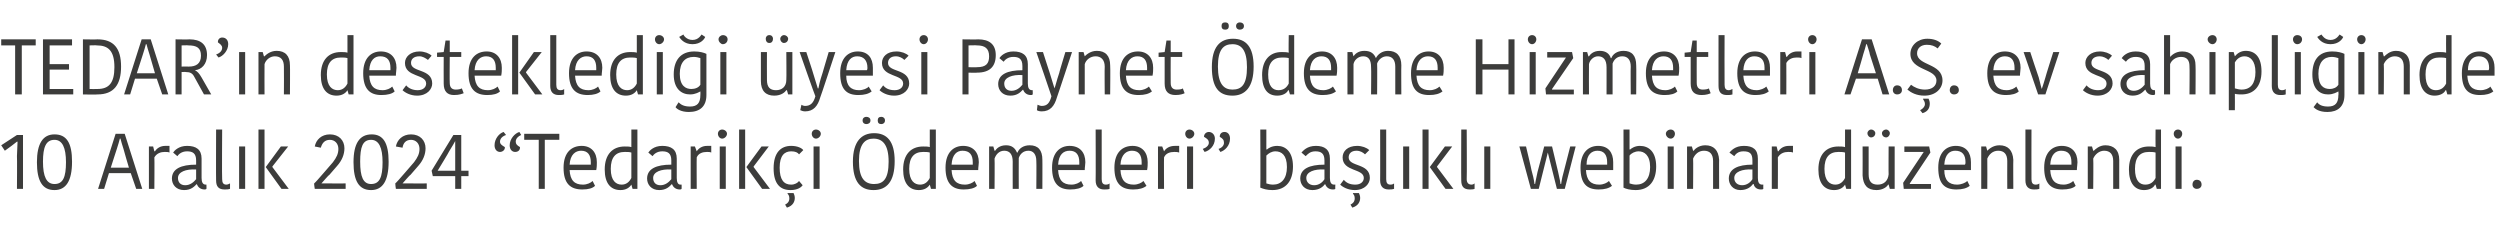 <?xml version="1.0" standalone="no"?><!DOCTYPE svg PUBLIC "-//W3C//DTD SVG 1.1//EN" "http://www.w3.org/Graphics/SVG/1.1/DTD/svg11.dtd"><svg xmlns="http://www.w3.org/2000/svg" version="1.1" width="413px" height="41.5px" viewBox="0 -2 413 41.5" style="top:-2px">  <desc>TEDAR’ n destekledi i yesi Paynet deme Hizmetleri A. . ev sahipli inde 10 Aral k 2024 “Tedarik i demeleri” ba l kl...</desc>  <defs/>  <g id="Polygon390394">    <path d="M 3.8 20.3 L 3.8 29.2 L 2.8 29.2 C 2.8 29.2 2.84 23.84 2.8 23.8 C 2.8 23.7 2.9 21.6 2.9 21.4 C 2.89 21.41 2.8 21.4 2.8 21.4 L 1.9 22.1 L 0.8 22.9 L 0.2 22 L 2.8 20.3 L 3.8 20.3 Z M 6.1 24.8 C 6.1 21.7 7.1 20.2 9 20.2 C 11 20.2 11.9 21.6 11.9 24.7 C 11.9 27.9 10.9 29.4 9 29.4 C 7 29.4 6.1 27.9 6.1 24.8 Z M 9 28.4 C 10.4 28.4 10.9 27.3 10.9 24.8 C 10.9 22.4 10.3 21.1 9 21.1 C 7.6 21.1 7.1 22.3 7.1 24.7 C 7.1 27.2 7.7 28.4 9 28.4 Z M 18.3 25.7 L 21.3 25.7 C 21.3 25.7 20.38 22.61 20.4 22.6 C 20.3 22.3 19.9 21 19.9 20.9 C 19.9 20.9 19.8 20.9 19.8 20.9 C 19.8 21 19.4 22.3 19.3 22.6 C 19.3 22.58 18.3 25.7 18.3 25.7 Z M 20.6 20.1 L 23.5 29.2 L 22.5 29.2 L 21.6 26.6 L 18 26.6 L 17.2 29.2 L 16.2 29.2 L 19.1 20.1 L 20.6 20.1 Z M 28 23.2 C 27.8 23.1 27.5 23.1 27.2 23.1 C 26.6 23.1 25.9 23.3 25.5 24 C 25.54 23.98 25.5 29.2 25.5 29.2 L 24.6 29.2 L 24.6 22.2 L 25.3 22.2 L 25.5 23 C 25.5 23 25.58 22.96 25.6 23 C 25.9 22.5 26.5 22.1 27.3 22.1 C 27.6 22.1 27.9 22.1 28 22.1 C 28 22.1 28 23.2 28 23.2 Z M 32.4 26 C 30.7 25.9 29.4 26.4 29.4 27.4 C 29.4 28.1 29.8 28.6 30.6 28.6 C 31.4 28.6 32 28.1 32.4 27.6 C 32.4 27.6 32.4 26 32.4 26 Z M 33.3 24.2 C 33.3 24.2 33.3 27.4 33.3 27.4 C 33.3 28.1 33.5 28.5 34 28.5 C 33.95 28.48 34.1 28.5 34.1 28.5 C 34.1 28.5 34.13 29.22 34.1 29.2 C 34 29.3 33.9 29.3 33.8 29.3 C 33.1 29.3 32.7 28.9 32.5 28.4 C 32.5 28.4 32.5 28.4 32.5 28.4 C 32.1 28.8 31.6 29.4 30.4 29.4 C 29.1 29.4 28.4 28.5 28.4 27.5 C 28.4 25.9 29.9 25.2 32.4 25.2 C 32.4 25.2 32.4 24.5 32.4 24.5 C 32.4 23.3 31.8 23 30.9 23 C 30 23 29.5 23.5 29.3 23.8 C 29.3 23.8 28.6 23.2 28.6 23.2 C 28.8 22.9 29.5 22.1 30.9 22.1 C 32.4 22.1 33.3 22.7 33.3 24.2 Z M 36.7 19.4 C 36.7 19.4 36.65 27.57 36.7 27.6 C 36.7 28.2 36.9 28.5 37.4 28.5 C 37.6 28.5 37.8 28.4 38 28.3 C 38 28.3 38 29.2 38 29.2 C 37.7 29.3 37.4 29.3 37.1 29.3 C 36.1 29.3 35.7 28.8 35.7 27.8 C 35.67 27.85 35.7 19.4 35.7 19.4 L 36.7 19.4 Z M 39.5 22.2 L 40.5 22.2 L 40.5 29.2 L 39.5 29.2 L 39.5 22.2 Z M 43.7 29.2 L 42.7 29.2 L 42.7 19.4 L 43.7 19.4 L 43.7 29.2 Z M 43.9 25.6 L 46.4 22.2 L 47.6 22.2 L 45 25.5 L 45 25.6 L 47.7 29.2 L 46.5 29.2 L 43.9 25.6 L 43.9 25.6 Z M 53.1 28.3 C 53.2 28.3 54.4 28.3 54.5 28.3 C 54.54 28.33 57.1 28.3 57.1 28.3 L 57.1 29.2 L 52 29.2 C 52 29.2 51.86 28.33 51.9 28.3 C 52.2 28.1 54.8 25 55 24.8 C 55.6 24 55.9 23.4 55.9 22.6 C 55.9 21.7 55.3 21.1 54.5 21.1 C 53.6 21.1 53.2 21.7 53 22.4 C 53 22.4 52 22.2 52 22.2 C 52.2 21.1 53.1 20.2 54.5 20.2 C 56 20.2 56.9 21.2 56.9 22.5 C 56.9 23.5 56.5 24.5 55.7 25.4 C 55.6 25.5 54.5 26.8 54.4 26.9 C 54.3 26.9 53.2 28.2 53.1 28.3 C 53.1 28.3 53.1 28.3 53.1 28.3 Z M 58.4 24.8 C 58.4 21.7 59.4 20.2 61.4 20.2 C 63.3 20.2 64.2 21.6 64.2 24.7 C 64.2 27.9 63.2 29.4 61.3 29.4 C 59.3 29.4 58.4 27.9 58.4 24.8 Z M 61.3 28.4 C 62.7 28.4 63.2 27.3 63.2 24.8 C 63.2 22.4 62.6 21.1 61.3 21.1 C 59.9 21.1 59.5 22.3 59.5 24.7 C 59.5 27.2 60 28.4 61.3 28.4 Z M 66.5 28.3 C 66.6 28.3 67.8 28.3 67.9 28.3 C 67.94 28.33 70.5 28.3 70.5 28.3 L 70.5 29.2 L 65.4 29.2 C 65.4 29.2 65.27 28.33 65.3 28.3 C 65.6 28.1 68.2 25 68.4 24.8 C 69 24 69.3 23.4 69.3 22.6 C 69.3 21.7 68.7 21.1 67.9 21.1 C 67 21.1 66.6 21.7 66.5 22.4 C 66.5 22.4 65.4 22.2 65.4 22.2 C 65.6 21.1 66.5 20.2 67.9 20.2 C 69.4 20.2 70.3 21.2 70.3 22.5 C 70.3 23.5 69.9 24.5 69.1 25.4 C 69 25.5 67.9 26.8 67.8 26.9 C 67.7 26.9 66.6 28.2 66.5 28.3 C 66.5 28.3 66.5 28.3 66.5 28.3 Z M 71.5 27.1 L 71.3 26.2 L 74.9 20.3 L 76.2 20.3 L 76.2 26.2 L 77.4 26.2 L 77.4 27.1 L 76.2 27.1 L 76.2 29.2 L 75.2 29.2 L 75.2 27.1 L 71.5 27.1 Z M 75.2 21.3 C 75.1 21.5 74.7 22.2 74.2 23 C 74.25 23 72.3 26.2 72.3 26.2 L 75.2 26.2 C 75.2 26.2 75.19 23.41 75.2 23.4 C 75.2 22.2 75.2 21.5 75.2 21.3 C 75.2 21.3 75.2 21.3 75.2 21.3 Z M 83.6 20.3 C 83 20.5 82.6 20.9 82.6 21.4 C 82.6 21.8 82.9 22 83.4 22.3 C 83.4 22.3 83.4 22.4 83.4 22.4 C 83.4 22.8 83 23.1 82.6 23.1 C 82.1 23.1 81.7 22.7 81.7 22 C 81.7 20.9 82.5 20 83.2 19.8 C 83.2 19.8 83.6 20.3 83.6 20.3 Z M 86.1 20.3 C 85.6 20.5 85.2 20.9 85.2 21.4 C 85.2 21.8 85.4 22 85.9 22.3 C 85.9 22.3 85.9 22.4 85.9 22.4 C 85.9 22.8 85.6 23.1 85.1 23.1 C 84.6 23.1 84.2 22.7 84.2 22 C 84.2 20.9 85.1 20 85.8 19.8 C 85.8 19.8 86.1 20.3 86.1 20.3 Z M 89 21.1 L 86.6 21.1 L 86.6 20.1 L 92.4 20.1 L 92.4 21.1 L 90 21.1 L 90 29.2 L 89 29.2 L 89 21.1 Z M 98.3 28.7 C 97.9 29.1 97.2 29.3 96.2 29.3 C 94.2 29.3 93.1 28.3 93.1 25.7 C 93.1 23.1 94.5 22.1 96.1 22.1 C 97.7 22.1 98.6 23.2 98.6 24.8 C 98.6 25.2 98.6 25.6 98.5 26.1 C 98.5 26.1 94.1 26.1 94.1 26.1 C 94.2 27.8 94.9 28.5 96.3 28.5 C 97 28.5 97.6 28.2 97.9 27.9 C 97.9 27.9 98.3 28.7 98.3 28.7 Z M 94.1 25.2 C 94.1 25.2 97.6 25.2 97.6 25.2 C 97.6 25.1 97.6 24.9 97.6 24.8 C 97.6 23.6 97.1 22.9 96 22.9 C 95.1 22.9 94.2 23.5 94.1 25.2 Z M 104.3 19.4 L 105.3 19.4 L 105.3 29.2 L 104.5 29.2 L 104.3 28.5 C 104.3 28.5 104.28 28.54 104.3 28.5 C 104 29 103.4 29.4 102.5 29.4 C 100.9 29.4 99.9 28.3 99.9 26 C 99.9 23.5 101.2 22.2 103.2 22.2 C 103.6 22.2 104 22.2 104.3 22.3 C 104.3 22.3 104.3 19.4 104.3 19.4 Z M 104.3 27.4 C 104.3 27.4 104.3 23.2 104.3 23.2 C 104 23.1 103.6 23.1 103.2 23.1 C 101.7 23.1 100.9 24 100.9 25.9 C 100.9 27.9 101.8 28.5 102.7 28.5 C 103.5 28.5 104 28 104.3 27.4 Z M 110.9 26 C 109.2 25.9 107.9 26.4 107.9 27.4 C 107.9 28.1 108.3 28.6 109.1 28.6 C 109.9 28.6 110.5 28.1 110.9 27.6 C 110.9 27.6 110.9 26 110.9 26 Z M 111.8 24.2 C 111.8 24.2 111.8 27.4 111.8 27.4 C 111.8 28.1 112 28.5 112.4 28.5 C 112.44 28.48 112.6 28.5 112.6 28.5 C 112.6 28.5 112.62 29.22 112.6 29.2 C 112.5 29.3 112.4 29.3 112.3 29.3 C 111.6 29.3 111.2 28.9 111 28.4 C 111 28.4 111 28.4 111 28.4 C 110.6 28.8 110.1 29.4 108.9 29.4 C 107.6 29.4 106.9 28.5 106.9 27.5 C 106.9 25.9 108.4 25.2 110.9 25.2 C 110.9 25.2 110.9 24.5 110.9 24.5 C 110.9 23.3 110.3 23 109.4 23 C 108.5 23 108 23.5 107.8 23.8 C 107.8 23.8 107.1 23.2 107.1 23.2 C 107.3 22.9 108 22.1 109.4 22.1 C 110.9 22.1 111.8 22.7 111.8 24.2 Z M 117.5 23.2 C 117.3 23.1 117 23.1 116.8 23.1 C 116.1 23.1 115.4 23.3 115.1 24 C 115.07 23.98 115.1 29.2 115.1 29.2 L 114.1 29.2 L 114.1 22.2 L 114.8 22.2 L 115.1 23 C 115.1 23 115.1 22.96 115.1 23 C 115.4 22.5 116 22.1 116.8 22.1 C 117.2 22.1 117.4 22.1 117.5 22.1 C 117.5 22.1 117.5 23.2 117.5 23.2 Z M 118.9 22.2 L 119.9 22.2 L 119.9 29.2 L 118.9 29.2 L 118.9 22.2 Z M 119.3 19.4 C 119.7 19.4 120.1 19.7 120.1 20.1 C 120.1 20.5 119.7 20.9 119.3 20.9 C 118.9 20.9 118.6 20.5 118.6 20.1 C 118.6 19.7 118.9 19.4 119.3 19.4 Z M 123.1 29.2 L 122.1 29.2 L 122.1 19.4 L 123.1 19.4 L 123.1 29.2 Z M 123.3 25.6 L 125.8 22.2 L 127 22.2 L 124.5 25.5 L 124.5 25.6 L 127.2 29.2 L 125.9 29.2 L 123.3 25.6 L 123.3 25.6 Z M 130.7 22.1 C 131.8 22.1 132.5 22.5 132.7 22.8 C 132.7 22.8 132 23.5 132 23.5 C 131.8 23.2 131.4 23 130.7 23 C 129.6 23 128.8 23.7 128.8 25.7 C 128.8 27.7 129.5 28.5 130.7 28.5 C 131.3 28.5 131.8 28.2 132 27.9 C 132 27.9 132.6 28.6 132.6 28.6 C 132.4 28.9 131.8 29.4 130.6 29.4 C 128.9 29.4 127.8 28.4 127.8 25.8 C 127.8 23.2 129 22.1 130.7 22.1 Z M 130 32.3 C 130 32.3 129.7 31.8 129.7 31.8 C 130.3 31.5 130.4 31.1 130.4 30.8 C 130.4 30.4 130.3 30.2 130.1 30 C 130.14 29.96 130.1 29.9 130.1 29.9 C 130.1 29.9 131.05 29.91 131.1 29.9 C 131.2 30.1 131.3 30.4 131.3 30.7 C 131.3 31.3 131 32 130 32.3 Z M 134.4 22.2 L 135.4 22.2 L 135.4 29.2 L 134.4 29.2 L 134.4 22.2 Z M 134.8 19.4 C 135.2 19.4 135.6 19.7 135.6 20.1 C 135.6 20.5 135.2 20.9 134.8 20.9 C 134.4 20.9 134.1 20.5 134.1 20.1 C 134.1 19.7 134.4 19.4 134.8 19.4 Z M 144.4 28.4 C 145.9 28.4 146.8 27.6 146.8 24.7 C 146.8 21.9 145.8 20.9 144.3 20.9 C 142.9 20.9 141.9 21.8 141.9 24.6 C 141.9 27.5 142.9 28.4 144.4 28.4 Z M 144.3 29.4 C 142.2 29.4 140.9 28.1 140.9 24.7 C 140.9 21.4 142.3 20 144.4 20 C 146.5 20 147.8 21.3 147.8 24.6 C 147.8 28 146.5 29.4 144.3 29.4 Z M 143.1 17.3 C 143.5 17.3 143.8 17.5 143.8 17.9 C 143.8 18.3 143.5 18.5 143.1 18.5 C 142.8 18.5 142.5 18.3 142.5 17.9 C 142.5 17.5 142.8 17.3 143.1 17.3 Z M 145.6 17.3 C 145.9 17.3 146.2 17.5 146.2 17.9 C 146.2 18.3 145.9 18.5 145.6 18.5 C 145.2 18.5 145 18.3 145 17.9 C 145 17.5 145.2 17.3 145.6 17.3 Z M 153.6 19.4 L 154.6 19.4 L 154.6 29.2 L 153.8 29.2 L 153.6 28.5 C 153.6 28.5 153.57 28.54 153.6 28.5 C 153.3 29 152.7 29.4 151.8 29.4 C 150.2 29.4 149.2 28.3 149.2 26 C 149.2 23.5 150.5 22.2 152.5 22.2 C 152.9 22.2 153.3 22.2 153.6 22.3 C 153.59 22.3 153.6 19.4 153.6 19.4 Z M 153.6 27.4 C 153.6 27.4 153.6 23.2 153.6 23.2 C 153.3 23.1 152.9 23.1 152.5 23.1 C 151 23.1 150.2 24 150.2 25.9 C 150.2 27.9 151.1 28.5 152 28.5 C 152.8 28.5 153.3 28 153.6 27.4 Z M 161.4 28.7 C 161 29.1 160.2 29.3 159.2 29.3 C 157.3 29.3 156.2 28.3 156.2 25.7 C 156.2 23.1 157.6 22.1 159.1 22.1 C 160.8 22.1 161.7 23.2 161.7 24.8 C 161.7 25.2 161.6 25.6 161.6 26.1 C 161.6 26.1 157.2 26.1 157.2 26.1 C 157.3 27.8 158 28.5 159.4 28.5 C 160.1 28.5 160.7 28.2 161 27.9 C 161 27.9 161.4 28.7 161.4 28.7 Z M 157.2 25.2 C 157.2 25.2 160.7 25.2 160.7 25.2 C 160.7 25.1 160.7 24.9 160.7 24.8 C 160.7 23.6 160.2 22.9 159 22.9 C 158.1 22.9 157.3 23.5 157.2 25.2 Z M 170.1 22 C 171.5 22 172.2 22.8 172.2 24.4 C 172.22 24.37 172.2 29.2 172.2 29.2 L 171.2 29.2 C 171.2 29.2 171.24 24.58 171.2 24.6 C 171.2 23.5 170.7 22.9 169.9 22.9 C 169 22.9 168.5 23.5 168.3 24.1 C 168.28 24.11 168.3 29.2 168.3 29.2 L 167.3 29.2 C 167.3 29.2 167.29 24.66 167.3 24.7 C 167.3 23.5 166.8 22.9 165.9 22.9 C 165 22.9 164.5 23.6 164.3 24.2 C 164.34 24.19 164.3 29.2 164.3 29.2 L 163.4 29.2 L 163.4 22.2 L 164.1 22.2 L 164.3 22.9 C 164.3 22.9 164.37 22.93 164.4 22.9 C 164.6 22.6 165.1 22 166.2 22 C 167.2 22 167.7 22.5 168 23.2 C 168 23.2 168.1 23.2 168.1 23.2 C 168.3 22.6 169 22 170.1 22 Z M 179 28.7 C 178.6 29.1 177.8 29.3 176.8 29.3 C 174.9 29.3 173.8 28.3 173.8 25.7 C 173.8 23.1 175.2 22.1 176.7 22.1 C 178.4 22.1 179.3 23.2 179.3 24.8 C 179.3 25.2 179.2 25.6 179.2 26.1 C 179.2 26.1 174.8 26.1 174.8 26.1 C 174.9 27.8 175.6 28.5 177 28.5 C 177.7 28.5 178.3 28.2 178.6 27.9 C 178.6 27.9 179 28.7 179 28.7 Z M 174.8 25.2 C 174.8 25.2 178.3 25.2 178.3 25.2 C 178.3 25.1 178.3 24.9 178.3 24.8 C 178.3 23.6 177.8 22.9 176.7 22.9 C 175.7 22.9 174.9 23.5 174.8 25.2 Z M 182 19.4 C 182 19.4 182.01 27.57 182 27.6 C 182 28.2 182.2 28.5 182.7 28.5 C 183 28.5 183.2 28.4 183.3 28.3 C 183.3 28.3 183.3 29.2 183.3 29.2 C 183.1 29.3 182.7 29.3 182.4 29.3 C 181.5 29.3 181 28.8 181 27.8 C 181.03 27.85 181 19.4 181 19.4 L 182 19.4 Z M 189.4 28.7 C 188.9 29.1 188.2 29.3 187.2 29.3 C 185.2 29.3 184.1 28.3 184.1 25.7 C 184.1 23.1 185.5 22.1 187.1 22.1 C 188.7 22.1 189.6 23.2 189.6 24.8 C 189.6 25.2 189.6 25.6 189.5 26.1 C 189.5 26.1 185.1 26.1 185.1 26.1 C 185.2 27.8 185.9 28.5 187.3 28.5 C 188 28.5 188.6 28.2 188.9 27.9 C 188.9 27.9 189.4 28.7 189.4 28.7 Z M 185.1 25.2 C 185.1 25.2 188.6 25.2 188.6 25.2 C 188.6 25.1 188.6 24.9 188.6 24.8 C 188.6 23.6 188.1 22.9 187 22.9 C 186.1 22.9 185.2 23.5 185.1 25.2 Z M 194.8 23.2 C 194.5 23.1 194.2 23.1 194 23.1 C 193.3 23.1 192.6 23.3 192.3 24 C 192.27 23.98 192.3 29.2 192.3 29.2 L 191.3 29.2 L 191.3 22.2 L 192 22.2 L 192.3 23 C 192.3 23 192.31 22.96 192.3 23 C 192.6 22.5 193.2 22.1 194.1 22.1 C 194.4 22.1 194.6 22.1 194.8 22.1 C 194.8 22.1 194.8 23.2 194.8 23.2 Z M 196.1 22.2 L 197.1 22.2 L 197.1 29.2 L 196.1 29.2 L 196.1 22.2 Z M 196.5 19.4 C 196.9 19.4 197.3 19.7 197.3 20.1 C 197.3 20.5 196.9 20.9 196.5 20.9 C 196.1 20.9 195.8 20.5 195.8 20.1 C 195.8 19.7 196.1 19.4 196.5 19.4 Z M 201.3 22.6 C 201.9 22.4 202.2 22 202.2 21.6 C 202.2 21.1 202 20.9 201.5 20.6 C 201.5 20.6 201.5 20.6 201.5 20.6 C 201.5 20.1 201.8 19.8 202.3 19.8 C 202.8 19.8 203.2 20.2 203.2 20.9 C 203.2 22.1 202.3 22.9 201.6 23.1 C 201.6 23.1 201.3 22.6 201.3 22.6 Z M 198.7 22.6 C 199.3 22.4 199.7 22 199.7 21.6 C 199.7 21.1 199.4 20.9 198.9 20.6 C 198.9 20.6 198.9 20.6 198.9 20.6 C 198.9 20.1 199.3 19.8 199.7 19.8 C 200.2 19.8 200.7 20.2 200.7 20.9 C 200.7 22.1 199.8 22.9 199 23.1 C 199 23.1 198.7 22.6 198.7 22.6 Z M 208.2 19.4 L 209.2 19.4 L 209.2 22.7 C 209.2 22.7 209.28 22.66 209.3 22.7 C 209.5 22.5 210.1 22.1 211 22.1 C 212.4 22.1 213.6 23.1 213.6 25.5 C 213.6 27.8 212.5 29.4 210.2 29.4 C 209.3 29.4 208.7 29.2 208.2 29 C 208.25 29 208.2 19.4 208.2 19.4 Z M 212.6 25.6 C 212.6 23.6 211.7 23 210.7 23 C 210.1 23 209.6 23.3 209.2 23.7 C 209.2 23.7 209.2 28.3 209.2 28.3 C 209.5 28.4 209.9 28.5 210.3 28.5 C 211.7 28.5 212.6 27.5 212.6 25.6 Z M 218.8 26 C 217.1 25.9 215.8 26.4 215.8 27.4 C 215.8 28.1 216.3 28.6 217.1 28.6 C 217.9 28.6 218.5 28.1 218.8 27.6 C 218.8 27.6 218.8 26 218.8 26 Z M 219.7 24.2 C 219.7 24.2 219.7 27.4 219.7 27.4 C 219.7 28.1 219.9 28.5 220.4 28.5 C 220.39 28.48 220.6 28.5 220.6 28.5 C 220.6 28.5 220.56 29.22 220.6 29.2 C 220.5 29.3 220.3 29.3 220.2 29.3 C 219.5 29.3 219.1 28.9 218.9 28.4 C 218.9 28.4 218.9 28.4 218.9 28.4 C 218.6 28.8 218 29.4 216.8 29.4 C 215.5 29.4 214.8 28.5 214.8 27.5 C 214.8 25.9 216.3 25.2 218.8 25.2 C 218.8 25.2 218.8 24.5 218.8 24.5 C 218.8 23.3 218.2 23 217.3 23 C 216.4 23 216 23.5 215.7 23.8 C 215.7 23.8 215 23.2 215 23.2 C 215.3 22.9 215.9 22.1 217.4 22.1 C 218.8 22.1 219.7 22.7 219.7 24.2 Z M 221.8 24 C 221.8 23 222.6 22.1 224.2 22.1 C 225 22.1 225.8 22.4 226.2 22.8 C 226.2 22.8 225.5 23.5 225.5 23.5 C 225.2 23.2 224.7 22.9 224.1 22.9 C 223.2 22.9 222.8 23.4 222.8 24 C 222.8 25.6 226.3 24.9 226.3 27.4 C 226.3 28.3 225.5 29.4 223.8 29.4 C 222.7 29.4 221.8 28.9 221.4 28.5 C 221.4 28.5 222 27.7 222 27.7 C 222.4 28.2 223 28.5 223.9 28.5 C 224.8 28.5 225.3 28 225.3 27.4 C 225.3 25.8 221.8 26.4 221.8 24 Z M 223.4 32.3 C 223.4 32.3 223.1 31.8 223.1 31.8 C 223.7 31.5 223.8 31.1 223.8 30.8 C 223.8 30.4 223.7 30.2 223.5 30 C 223.55 29.96 223.5 29.9 223.5 29.9 C 223.5 29.9 224.46 29.91 224.5 29.9 C 224.6 30.1 224.7 30.4 224.7 30.7 C 224.7 31.3 224.4 32 223.4 32.3 Z M 229 19.4 C 229 19.4 229 27.57 229 27.6 C 229 28.2 229.2 28.5 229.7 28.5 C 230 28.5 230.2 28.4 230.3 28.3 C 230.3 28.3 230.3 29.2 230.3 29.2 C 230 29.3 229.7 29.3 229.4 29.3 C 228.5 29.3 228 28.8 228 27.8 C 228.02 27.85 228 19.4 228 19.4 L 229 19.4 Z M 231.8 22.2 L 232.8 22.2 L 232.8 29.2 L 231.8 29.2 L 231.8 22.2 Z M 236 29.2 L 235 29.2 L 235 19.4 L 236 19.4 L 236 29.2 Z M 236.2 25.6 L 238.7 22.2 L 239.9 22.2 L 237.4 25.5 L 237.4 25.6 L 240.1 29.2 L 238.8 29.2 L 236.2 25.6 L 236.2 25.6 Z M 242.3 19.4 C 242.3 19.4 242.35 27.57 242.3 27.6 C 242.3 28.2 242.6 28.5 243.1 28.5 C 243.3 28.5 243.5 28.4 243.6 28.3 C 243.6 28.3 243.6 29.2 243.6 29.2 C 243.4 29.3 243 29.3 242.8 29.3 C 241.8 29.3 241.4 28.8 241.4 27.8 C 241.37 27.85 241.4 19.4 241.4 19.4 L 242.3 19.4 Z M 245.2 22.2 L 246.2 22.2 L 246.2 29.2 L 245.2 29.2 L 245.2 22.2 Z M 255.7 23.2 L 254.2 29.2 L 252.9 29.2 L 251 22.2 L 252.1 22.2 C 252.1 22.2 253.03 26.08 253 26.1 C 253.2 26.8 253.4 27.6 253.5 28.4 C 253.5 28.4 253.6 28.4 253.6 28.4 C 253.7 27.7 253.9 27 254 26.4 C 254.04 26.35 255.1 22.2 255.1 22.2 L 256.4 22.2 C 256.4 22.2 257.38 26.35 257.4 26.4 C 257.5 27 257.7 27.6 257.8 28.4 C 257.8 28.4 257.9 28.4 257.9 28.4 C 258 27.6 258.2 26.8 258.4 26.1 C 258.41 26.06 259.4 22.2 259.4 22.2 L 260.3 22.2 L 258.5 29.2 L 257.2 29.2 L 255.7 23.2 L 255.7 23.2 Z M 266.3 28.7 C 265.8 29.1 265.1 29.3 264.1 29.3 C 262.1 29.3 261.1 28.3 261.1 25.7 C 261.1 23.1 262.5 22.1 264 22.1 C 265.7 22.1 266.5 23.2 266.5 24.8 C 266.5 25.2 266.5 25.6 266.5 26.1 C 266.5 26.1 262 26.1 262 26.1 C 262.1 27.8 262.8 28.5 264.2 28.5 C 264.9 28.5 265.5 28.2 265.8 27.9 C 265.8 27.9 266.3 28.7 266.3 28.7 Z M 262.1 25.2 C 262.1 25.2 265.5 25.2 265.5 25.2 C 265.5 25.1 265.5 24.9 265.5 24.8 C 265.5 23.6 265 22.9 263.9 22.9 C 263 22.9 262.1 23.5 262.1 25.2 Z M 268.2 19.4 L 269.2 19.4 L 269.2 22.7 C 269.2 22.7 269.26 22.66 269.3 22.7 C 269.5 22.5 270.1 22.1 270.9 22.1 C 272.4 22.1 273.6 23.1 273.6 25.5 C 273.6 27.8 272.5 29.4 270.2 29.4 C 269.3 29.4 268.6 29.2 268.2 29 C 268.22 29 268.2 19.4 268.2 19.4 Z M 272.6 25.6 C 272.6 23.6 271.6 23 270.7 23 C 270.1 23 269.5 23.3 269.2 23.7 C 269.2 23.7 269.2 28.3 269.2 28.3 C 269.5 28.4 269.9 28.5 270.3 28.5 C 271.7 28.5 272.6 27.5 272.6 25.6 Z M 275.5 22.2 L 276.5 22.2 L 276.5 29.2 L 275.5 29.2 L 275.5 22.2 Z M 276 19.4 C 276.4 19.4 276.7 19.7 276.7 20.1 C 276.7 20.5 276.4 20.9 276 20.9 C 275.6 20.9 275.2 20.5 275.2 20.1 C 275.2 19.7 275.6 19.4 276 19.4 Z M 284 29.2 L 283 29.2 C 283 29.2 282.99 24.61 283 24.6 C 283 23.5 282.5 22.9 281.5 22.9 C 280.6 22.9 280 23.5 279.7 24.2 C 279.74 24.19 279.7 29.2 279.7 29.2 L 278.7 29.2 L 278.7 22.2 L 279.5 22.2 L 279.7 22.9 C 279.7 22.9 279.75 22.92 279.8 22.9 C 279.9 22.7 280.6 22 281.7 22 C 283.1 22 283.9 22.8 284 24.4 C 283.98 24.37 284 29.2 284 29.2 Z M 289.5 26 C 287.8 25.9 286.5 26.4 286.5 27.4 C 286.5 28.1 287 28.6 287.8 28.6 C 288.6 28.6 289.2 28.1 289.5 27.6 C 289.5 27.6 289.5 26 289.5 26 Z M 290.4 24.2 C 290.4 24.2 290.4 27.4 290.4 27.4 C 290.4 28.1 290.6 28.5 291.1 28.5 C 291.1 28.48 291.3 28.5 291.3 28.5 C 291.3 28.5 291.28 29.22 291.3 29.2 C 291.2 29.3 291.1 29.3 290.9 29.3 C 290.2 29.3 289.8 28.9 289.7 28.4 C 289.7 28.4 289.6 28.4 289.6 28.4 C 289.3 28.8 288.7 29.4 287.5 29.4 C 286.3 29.4 285.6 28.5 285.6 27.5 C 285.6 25.9 287.1 25.2 289.5 25.2 C 289.5 25.2 289.5 24.5 289.5 24.5 C 289.5 23.3 289 23 288 23 C 287.1 23 286.7 23.5 286.5 23.8 C 286.5 23.8 285.7 23.2 285.7 23.2 C 286 22.9 286.6 22.1 288.1 22.1 C 289.6 22.1 290.4 22.7 290.4 24.2 Z M 296.2 23.2 C 296 23.1 295.7 23.1 295.4 23.1 C 294.8 23.1 294.1 23.3 293.7 24 C 293.73 23.98 293.7 29.2 293.7 29.2 L 292.7 29.2 L 292.7 22.2 L 293.5 22.2 L 293.7 23 C 293.7 23 293.77 22.96 293.8 23 C 294.1 22.5 294.7 22.1 295.5 22.1 C 295.8 22.1 296.1 22.1 296.2 22.1 C 296.2 22.1 296.2 23.2 296.2 23.2 Z M 304.8 19.4 L 305.8 19.4 L 305.8 29.2 L 305 29.2 L 304.8 28.5 C 304.8 28.5 304.76 28.54 304.8 28.5 C 304.5 29 303.9 29.4 303 29.4 C 301.4 29.4 300.4 28.3 300.4 26 C 300.4 23.5 301.7 22.2 303.7 22.2 C 304.1 22.2 304.5 22.2 304.8 22.3 C 304.79 22.3 304.8 19.4 304.8 19.4 Z M 304.8 27.4 C 304.8 27.4 304.8 23.2 304.8 23.2 C 304.5 23.1 304 23.1 303.7 23.1 C 302.2 23.1 301.4 24 301.4 25.9 C 301.4 27.9 302.3 28.5 303.2 28.5 C 304 28.5 304.5 28 304.8 27.4 Z M 307.7 22.2 L 308.7 22.2 C 308.7 22.2 308.71 26.81 308.7 26.8 C 308.7 28 309.2 28.5 310.2 28.5 C 311.2 28.5 311.9 27.9 312 26.8 C 311.97 26.82 312 22.2 312 22.2 L 313 22.2 L 313 29.2 L 312.2 29.2 L 312 28.5 C 312 28.5 311.95 28.51 311.9 28.5 C 311.8 28.8 311.1 29.4 310 29.4 C 308.5 29.4 307.8 28.6 307.7 27 C 307.72 27.01 307.7 22.2 307.7 22.2 Z M 309.1 19.4 C 309.5 19.4 309.8 19.7 309.8 20 C 309.8 20.4 309.5 20.7 309.1 20.7 C 308.8 20.7 308.5 20.4 308.5 20 C 308.5 19.7 308.8 19.4 309.1 19.4 Z M 311.6 19.4 C 311.9 19.4 312.2 19.7 312.2 20 C 312.2 20.4 311.9 20.7 311.6 20.7 C 311.2 20.7 310.9 20.4 310.9 20 C 310.9 19.7 311.2 19.4 311.6 19.4 Z M 315.5 28.4 L 319 28.4 L 319 29.2 L 314.5 29.2 L 314.4 28.2 L 317.8 23.1 L 317.8 23.1 L 314.6 23.1 L 314.6 22.2 L 318.7 22.2 L 318.9 23.2 L 315.5 28.3 L 315.5 28.4 Z M 325.4 28.7 C 324.9 29.1 324.2 29.3 323.2 29.3 C 321.2 29.3 320.2 28.3 320.2 25.7 C 320.2 23.1 321.6 22.1 323.1 22.1 C 324.8 22.1 325.6 23.2 325.6 24.8 C 325.6 25.2 325.6 25.6 325.6 26.1 C 325.6 26.1 321.2 26.1 321.2 26.1 C 321.2 27.8 322 28.5 323.3 28.5 C 324 28.5 324.7 28.2 325 27.9 C 325 27.9 325.4 28.7 325.4 28.7 Z M 321.2 25.2 C 321.2 25.2 324.6 25.2 324.6 25.2 C 324.7 25.1 324.7 24.9 324.7 24.8 C 324.7 23.6 324.2 22.9 323 22.9 C 322.1 22.9 321.3 23.5 321.2 25.2 Z M 332.6 29.2 L 331.6 29.2 C 331.6 29.2 331.58 24.61 331.6 24.6 C 331.6 23.5 331.1 22.9 330.1 22.9 C 329.2 22.9 328.6 23.5 328.3 24.2 C 328.33 24.19 328.3 29.2 328.3 29.2 L 327.3 29.2 L 327.3 22.2 L 328.1 22.2 L 328.3 22.9 C 328.3 22.9 328.34 22.92 328.3 22.9 C 328.5 22.7 329.2 22 330.3 22 C 331.7 22 332.5 22.8 332.6 24.4 C 332.57 24.37 332.6 29.2 332.6 29.2 Z M 335.6 19.4 C 335.6 19.4 335.58 27.57 335.6 27.6 C 335.6 28.2 335.8 28.5 336.3 28.5 C 336.6 28.5 336.8 28.4 336.9 28.3 C 336.9 28.3 336.9 29.2 336.9 29.2 C 336.6 29.3 336.3 29.3 336 29.3 C 335.1 29.3 334.6 28.8 334.6 27.8 C 334.6 27.85 334.6 19.4 334.6 19.4 L 335.6 19.4 Z M 342.9 28.7 C 342.5 29.1 341.7 29.3 340.7 29.3 C 338.8 29.3 337.7 28.3 337.7 25.7 C 337.7 23.1 339.1 22.1 340.6 22.1 C 342.3 22.1 343.2 23.2 343.2 24.8 C 343.2 25.2 343.1 25.6 343.1 26.1 C 343.1 26.1 338.7 26.1 338.7 26.1 C 338.8 27.8 339.5 28.5 340.9 28.5 C 341.6 28.5 342.2 28.2 342.5 27.9 C 342.5 27.9 342.9 28.7 342.9 28.7 Z M 338.7 25.2 C 338.7 25.2 342.2 25.2 342.2 25.2 C 342.2 25.1 342.2 24.9 342.2 24.8 C 342.2 23.6 341.7 22.9 340.5 22.9 C 339.6 22.9 338.8 23.5 338.7 25.2 Z M 350.1 29.2 L 349.1 29.2 C 349.1 29.2 349.1 24.61 349.1 24.6 C 349.1 23.5 348.6 22.9 347.6 22.9 C 346.8 22.9 346.1 23.5 345.8 24.2 C 345.85 24.19 345.8 29.2 345.8 29.2 L 344.9 29.2 L 344.9 22.2 L 345.6 22.2 L 345.8 22.9 C 345.8 22.9 345.86 22.92 345.9 22.9 C 346.1 22.7 346.8 22 347.8 22 C 349.2 22 350.1 22.8 350.1 24.4 C 350.09 24.37 350.1 29.2 350.1 29.2 Z M 356.1 19.4 L 357 19.4 L 357 29.2 L 356.3 29.2 L 356.1 28.5 C 356.1 28.5 356.04 28.54 356 28.5 C 355.8 29 355.1 29.4 354.2 29.4 C 352.7 29.4 351.7 28.3 351.7 26 C 351.7 23.5 353 22.2 355 22.2 C 355.4 22.2 355.7 22.2 356.1 22.3 C 356.07 22.3 356.1 19.4 356.1 19.4 Z M 356.1 27.4 C 356.1 27.4 356.1 23.2 356.1 23.2 C 355.8 23.1 355.3 23.1 355 23.1 C 353.5 23.1 352.7 24 352.7 25.9 C 352.7 27.9 353.5 28.5 354.4 28.5 C 355.3 28.5 355.8 28 356.1 27.4 Z M 359.4 22.2 L 360.4 22.2 L 360.4 29.2 L 359.4 29.2 L 359.4 22.2 Z M 359.8 19.4 C 360.2 19.4 360.5 19.7 360.5 20.1 C 360.5 20.5 360.2 20.9 359.8 20.9 C 359.4 20.9 359.1 20.5 359.1 20.1 C 359.1 19.7 359.4 19.4 359.8 19.4 Z M 362.9 27.7 C 363.4 27.7 363.7 28 363.7 28.5 C 363.7 28.9 363.4 29.2 362.9 29.2 C 362.5 29.2 362.2 28.9 362.2 28.5 C 362.2 28 362.5 27.7 362.9 27.7 Z " stroke="none" fill="#3c3c3b"/>  </g>  <g id="Polygon390393">    <path d="M 2.5 5.5 L 0.2 5.5 L 0.2 4.5 L 5.9 4.5 L 5.9 5.5 L 3.6 5.5 L 3.6 13.6 L 2.5 13.6 L 2.5 5.5 Z M 7.1 13.6 L 7.1 4.5 L 11.9 4.5 L 11.9 5.5 L 8.2 5.5 L 8.2 8.6 L 11.4 8.6 L 11.4 9.5 L 8.2 9.5 L 8.2 12.7 L 12.1 12.7 L 12.1 13.6 L 7.1 13.6 Z M 13.7 4.5 C 13.7 4.5 16.08 4.54 16.1 4.5 C 18.8 4.5 20 6 20 9 C 20 12 18.8 13.6 16.1 13.6 C 16.06 13.65 13.7 13.6 13.7 13.6 L 13.7 4.5 Z M 14.8 12.7 C 14.8 12.7 16.05 12.73 16.1 12.7 C 18 12.7 18.9 11.7 18.9 9.1 C 18.9 6.4 17.9 5.5 16 5.5 C 15.99 5.46 14.8 5.5 14.8 5.5 L 14.8 12.7 Z M 22.6 10.1 L 25.6 10.1 C 25.6 10.1 24.69 7.01 24.7 7 C 24.6 6.7 24.2 5.4 24.2 5.3 C 24.2 5.3 24.1 5.3 24.1 5.3 C 24.1 5.4 23.7 6.7 23.6 7 C 23.61 6.98 22.6 10.1 22.6 10.1 Z M 24.9 4.5 L 27.8 13.6 L 26.8 13.6 L 25.9 11 L 22.3 11 L 21.5 13.6 L 20.5 13.6 L 23.4 4.5 L 24.9 4.5 Z M 31.3 4.5 C 33.1 4.5 34.2 5.3 34.2 7.1 C 34.2 8.6 33.3 9.5 32.2 9.6 C 32.2 9.6 32.2 9.6 32.2 9.6 C 32.6 9.8 32.9 10.1 33.3 10.8 C 33.3 10.8 34.9 13.6 34.9 13.6 L 33.7 13.6 C 33.7 13.6 32.12 10.74 32.1 10.7 C 31.8 10.1 31.4 9.9 30.7 9.9 C 30.73 9.87 30 9.9 30 9.9 L 30 13.6 L 29 13.6 L 29 4.5 C 29 4.5 31.25 4.54 31.3 4.5 Z M 30 9 C 30 9 31.17 8.97 31.2 9 C 32.4 9 33.2 8.5 33.2 7.2 C 33.2 5.9 32.5 5.5 31.1 5.5 C 31.11 5.46 30 5.5 30 5.5 L 30 9 Z M 35.7 7 C 36.3 6.8 36.7 6.4 36.7 5.9 C 36.7 5.5 36.4 5.3 36 5 C 36 5 36 4.9 36 4.9 C 36 4.5 36.3 4.2 36.7 4.2 C 37.3 4.2 37.7 4.6 37.7 5.3 C 37.7 6.4 36.8 7.3 36.1 7.5 C 36.1 7.5 35.7 7 35.7 7 Z M 39.5 6.6 L 40.5 6.6 L 40.5 13.6 L 39.5 13.6 L 39.5 6.6 Z M 47.9 13.6 L 46.9 13.6 C 46.9 13.6 46.93 9.01 46.9 9 C 46.9 7.9 46.4 7.3 45.4 7.3 C 44.6 7.3 43.9 7.9 43.7 8.6 C 43.68 8.59 43.7 13.6 43.7 13.6 L 42.7 13.6 L 42.7 6.6 L 43.4 6.6 L 43.6 7.3 C 43.6 7.3 43.7 7.32 43.7 7.3 C 43.9 7.1 44.6 6.4 45.7 6.4 C 47.1 6.4 47.9 7.2 47.9 8.8 C 47.93 8.77 47.9 13.6 47.9 13.6 Z M 57.4 3.8 L 58.4 3.8 L 58.4 13.6 L 57.6 13.6 L 57.4 12.9 C 57.4 12.9 57.37 12.94 57.4 12.9 C 57.1 13.4 56.5 13.8 55.6 13.8 C 54 13.8 53 12.7 53 10.4 C 53 7.9 54.3 6.6 56.3 6.6 C 56.7 6.6 57.1 6.6 57.4 6.7 C 57.39 6.7 57.4 3.8 57.4 3.8 Z M 57.4 11.8 C 57.4 11.8 57.4 7.6 57.4 7.6 C 57.1 7.5 56.7 7.5 56.3 7.5 C 54.8 7.5 54 8.4 54 10.3 C 54 12.3 54.9 12.9 55.8 12.9 C 56.6 12.9 57.1 12.4 57.4 11.8 Z M 65.2 13.1 C 64.8 13.5 64 13.7 63 13.7 C 61.1 13.7 60 12.7 60 10.1 C 60 7.5 61.4 6.5 62.9 6.5 C 64.6 6.5 65.5 7.6 65.5 9.2 C 65.5 9.6 65.4 10 65.4 10.5 C 65.4 10.5 61 10.5 61 10.5 C 61.1 12.2 61.8 12.9 63.2 12.9 C 63.9 12.9 64.5 12.6 64.8 12.3 C 64.8 12.3 65.2 13.1 65.2 13.1 Z M 61 9.6 C 61 9.6 64.5 9.6 64.5 9.6 C 64.5 9.5 64.5 9.3 64.5 9.2 C 64.5 8 64 7.3 62.8 7.3 C 61.9 7.3 61.1 7.9 61 9.6 Z M 66.9 8.4 C 66.9 7.4 67.8 6.5 69.3 6.5 C 70.1 6.5 70.9 6.8 71.3 7.2 C 71.3 7.2 70.7 7.9 70.7 7.9 C 70.3 7.6 69.8 7.3 69.3 7.3 C 68.3 7.3 67.9 7.8 67.9 8.4 C 67.9 10 71.4 9.3 71.4 11.8 C 71.4 12.7 70.6 13.8 68.9 13.8 C 67.8 13.8 66.9 13.3 66.5 12.9 C 66.5 12.9 67.1 12.1 67.1 12.1 C 67.5 12.6 68.2 12.9 69 12.9 C 69.9 12.9 70.4 12.4 70.4 11.8 C 70.4 10.2 66.9 10.8 66.9 8.4 Z M 73.3 11.8 C 73.28 11.77 73.3 7.4 73.3 7.4 L 72.2 7.4 L 72.2 6.7 L 73.3 6.6 L 73.6 4.7 L 74.3 4.7 L 74.3 6.6 L 76.2 6.6 L 76.2 7.4 L 74.3 7.4 C 74.3 7.4 74.26 11.71 74.3 11.7 C 74.3 12.5 74.7 12.8 75.3 12.8 C 75.8 12.8 76.1 12.7 76.3 12.6 C 76.3 12.6 76.6 13.4 76.6 13.4 C 76.3 13.5 75.9 13.7 75 13.7 C 73.9 13.7 73.3 13.1 73.3 11.8 Z M 82.6 13.1 C 82.2 13.5 81.5 13.7 80.5 13.7 C 78.5 13.7 77.4 12.7 77.4 10.1 C 77.4 7.5 78.8 6.5 80.4 6.5 C 82 6.5 82.9 7.6 82.9 9.2 C 82.9 9.6 82.9 10 82.8 10.5 C 82.8 10.5 78.4 10.5 78.4 10.5 C 78.5 12.2 79.2 12.9 80.6 12.9 C 81.3 12.9 81.9 12.6 82.2 12.3 C 82.2 12.3 82.6 13.1 82.6 13.1 Z M 78.4 9.6 C 78.4 9.6 81.9 9.6 81.9 9.6 C 81.9 9.5 81.9 9.3 81.9 9.2 C 81.9 8 81.4 7.3 80.3 7.3 C 79.4 7.3 78.5 7.9 78.4 9.6 Z M 85.6 13.6 L 84.6 13.6 L 84.6 3.8 L 85.6 3.8 L 85.6 13.6 Z M 85.8 10 L 88.2 6.6 L 89.5 6.6 L 86.9 9.9 L 86.9 10 L 89.6 13.6 L 88.4 13.6 L 85.8 10 L 85.8 10 Z M 91.9 3.8 C 91.9 3.8 91.89 11.97 91.9 12 C 91.9 12.6 92.1 12.9 92.6 12.9 C 92.9 12.9 93.1 12.8 93.2 12.7 C 93.2 12.7 93.2 13.6 93.2 13.6 C 92.9 13.7 92.6 13.7 92.3 13.7 C 91.4 13.7 90.9 13.2 90.9 12.2 C 90.91 12.25 90.9 3.8 90.9 3.8 L 91.9 3.8 Z M 99.2 13.1 C 98.8 13.5 98 13.7 97.1 13.7 C 95.1 13.7 94 12.7 94 10.1 C 94 7.5 95.4 6.5 96.9 6.5 C 98.6 6.5 99.5 7.6 99.5 9.2 C 99.5 9.6 99.4 10 99.4 10.5 C 99.4 10.5 95 10.5 95 10.5 C 95.1 12.2 95.8 12.9 97.2 12.9 C 97.9 12.9 98.5 12.6 98.8 12.3 C 98.8 12.3 99.2 13.1 99.2 13.1 Z M 95 9.6 C 95 9.6 98.5 9.6 98.5 9.6 C 98.5 9.5 98.5 9.3 98.5 9.2 C 98.5 8 98 7.3 96.9 7.3 C 96 7.3 95.1 7.9 95 9.6 Z M 105.2 3.8 L 106.2 3.8 L 106.2 13.6 L 105.4 13.6 L 105.2 12.9 C 105.2 12.9 105.17 12.94 105.2 12.9 C 104.9 13.4 104.3 13.8 103.4 13.8 C 101.8 13.8 100.8 12.7 100.8 10.4 C 100.8 7.9 102.1 6.6 104.1 6.6 C 104.5 6.6 104.9 6.6 105.2 6.7 C 105.19 6.7 105.2 3.8 105.2 3.8 Z M 105.2 11.8 C 105.2 11.8 105.2 7.6 105.2 7.6 C 104.9 7.5 104.5 7.5 104.1 7.5 C 102.6 7.5 101.8 8.4 101.8 10.3 C 101.8 12.3 102.7 12.9 103.6 12.9 C 104.4 12.9 104.9 12.4 105.2 11.8 Z M 108.5 6.6 L 109.5 6.6 L 109.5 13.6 L 108.5 13.6 L 108.5 6.6 Z M 108.9 3.8 C 109.3 3.8 109.7 4.1 109.7 4.5 C 109.7 4.9 109.3 5.3 108.9 5.3 C 108.5 5.3 108.2 4.9 108.2 4.5 C 108.2 4.1 108.5 3.8 108.9 3.8 Z M 116.7 13.7 C 116.7 15.6 115.6 16.5 113.8 16.5 C 112.5 16.5 111.8 16 111.6 15.7 C 111.6 15.7 112.1 14.9 112.1 14.9 C 112.5 15.3 113 15.6 114 15.6 C 115.2 15.6 115.7 15 115.7 13.7 C 115.73 13.7 115.7 13.1 115.7 13.1 C 115.7 13.1 115.68 13.05 115.7 13.1 C 115.5 13.2 114.9 13.6 114 13.6 C 112.6 13.6 111.3 12.7 111.3 10.3 C 111.3 8 112.4 6.5 114.7 6.5 C 115.6 6.5 116.3 6.7 116.7 6.9 C 116.7 6.9 116.7 13.7 116.7 13.7 Z M 114.6 7.4 C 113.2 7.4 112.3 8.3 112.3 10.2 C 112.3 12.2 113.3 12.7 114.2 12.7 C 114.8 12.7 115.4 12.5 115.7 12 C 115.7 12 115.7 7.6 115.7 7.6 C 115.4 7.5 115 7.4 114.6 7.4 Z M 116.5 4.1 C 116.5 4.1 115.9 3.7 115.9 3.7 C 115.8 3.8 115.4 4.6 114.4 4.6 C 113.4 4.6 112.9 3.8 112.9 3.7 C 112.9 3.7 112.2 4.1 112.2 4.1 C 112.4 4.4 113 5.3 114.4 5.3 C 115.8 5.3 116.4 4.4 116.5 4.1 Z M 119 6.6 L 120 6.6 L 120 13.6 L 119 13.6 L 119 6.6 Z M 119.4 3.8 C 119.9 3.8 120.2 4.1 120.2 4.5 C 120.2 4.9 119.9 5.3 119.4 5.3 C 119.1 5.3 118.7 4.9 118.7 4.5 C 118.7 4.1 119.1 3.8 119.4 3.8 Z M 125.7 6.6 L 126.7 6.6 C 126.7 6.6 126.68 11.21 126.7 11.2 C 126.7 12.4 127.2 12.9 128.2 12.9 C 129.2 12.9 129.9 12.3 129.9 11.2 C 129.94 11.22 129.9 6.6 129.9 6.6 L 130.9 6.6 L 130.9 13.6 L 130.2 13.6 L 130 12.9 C 130 12.9 129.92 12.91 129.9 12.9 C 129.7 13.2 129.1 13.8 127.9 13.8 C 126.5 13.8 125.7 13 125.7 11.4 C 125.69 11.41 125.7 6.6 125.7 6.6 Z M 127.1 3.8 C 127.5 3.8 127.7 4.1 127.7 4.4 C 127.7 4.8 127.5 5.1 127.1 5.1 C 126.7 5.1 126.5 4.8 126.5 4.4 C 126.5 4.1 126.7 3.8 127.1 3.8 Z M 129.5 3.8 C 129.9 3.8 130.2 4.1 130.2 4.4 C 130.2 4.8 129.9 5.1 129.5 5.1 C 129.2 5.1 128.9 4.8 128.9 4.4 C 128.9 4.1 129.2 3.8 129.5 3.8 Z M 132.4 15.3 C 132.5 15.4 132.8 15.5 133 15.5 C 133.9 15.5 134.4 15 134.7 13.9 C 134.66 13.9 132.1 6.6 132.1 6.6 L 133.2 6.6 C 133.2 6.6 134.34 10.05 134.3 10 C 134.7 11.3 134.9 12 135.1 12.6 C 135.1 12.6 135.2 12.6 135.2 12.6 C 135.3 12.1 135.4 11.5 135.9 10 C 135.88 10.05 136.9 6.6 136.9 6.6 L 138 6.6 C 138 6.6 135.53 14.14 135.5 14.1 C 135.1 15.5 134.4 16.4 133 16.4 C 132.7 16.4 132.4 16.3 132.2 16.2 C 132.2 16.2 132.4 15.3 132.4 15.3 Z M 144 13.1 C 143.5 13.5 142.8 13.7 141.8 13.7 C 139.8 13.7 138.8 12.7 138.8 10.1 C 138.8 7.5 140.2 6.5 141.7 6.5 C 143.4 6.5 144.2 7.6 144.2 9.2 C 144.2 9.6 144.2 10 144.2 10.5 C 144.2 10.5 139.8 10.5 139.8 10.5 C 139.8 12.2 140.6 12.9 141.9 12.9 C 142.6 12.9 143.3 12.6 143.5 12.3 C 143.5 12.3 144 13.1 144 13.1 Z M 139.8 9.6 C 139.8 9.6 143.2 9.6 143.2 9.6 C 143.3 9.5 143.3 9.3 143.3 9.2 C 143.3 8 142.7 7.3 141.6 7.3 C 140.7 7.3 139.9 7.9 139.8 9.6 Z M 145.7 8.4 C 145.7 7.4 146.5 6.5 148.1 6.5 C 148.9 6.5 149.7 6.8 150.1 7.2 C 150.1 7.2 149.4 7.9 149.4 7.9 C 149.1 7.6 148.6 7.3 148 7.3 C 147.1 7.3 146.7 7.8 146.7 8.4 C 146.7 10 150.2 9.3 150.2 11.8 C 150.2 12.7 149.4 13.8 147.7 13.8 C 146.6 13.8 145.7 13.3 145.3 12.9 C 145.3 12.9 145.9 12.1 145.9 12.1 C 146.3 12.6 146.9 12.9 147.8 12.9 C 148.7 12.9 149.2 12.4 149.2 11.8 C 149.2 10.2 145.7 10.8 145.7 8.4 Z M 152.2 6.6 L 153.2 6.6 L 153.2 13.6 L 152.2 13.6 L 152.2 6.6 Z M 152.6 3.8 C 153 3.8 153.3 4.1 153.3 4.5 C 153.3 4.9 153 5.3 152.6 5.3 C 152.2 5.3 151.9 4.9 151.9 4.5 C 151.9 4.1 152.2 3.8 152.6 3.8 Z M 164.5 7.1 C 164.5 9 163.5 10 161.4 10 C 161.41 10.05 160 10 160 10 L 160 13.6 L 159 13.6 L 159 4.5 C 159 4.5 161.6 4.54 161.6 4.5 C 163.4 4.5 164.5 5.3 164.5 7.1 Z M 160 5.5 L 160 9.1 C 160 9.1 161.41 9.14 161.4 9.1 C 162.9 9.1 163.4 8.5 163.4 7.3 C 163.4 6 162.7 5.5 161.4 5.5 C 161.37 5.46 160 5.5 160 5.5 Z M 168.9 10.4 C 167.2 10.3 165.9 10.8 165.9 11.8 C 165.9 12.5 166.3 13 167.1 13 C 167.9 13 168.5 12.5 168.9 12 C 168.9 12 168.9 10.4 168.9 10.4 Z M 169.8 8.6 C 169.8 8.6 169.8 11.8 169.8 11.8 C 169.8 12.5 170 12.9 170.5 12.9 C 170.45 12.88 170.6 12.9 170.6 12.9 C 170.6 12.9 170.63 13.62 170.6 13.6 C 170.5 13.7 170.4 13.7 170.3 13.7 C 169.6 13.7 169.2 13.3 169 12.8 C 169 12.8 169 12.8 169 12.8 C 168.6 13.2 168.1 13.8 166.9 13.8 C 165.6 13.8 164.9 12.9 164.9 11.9 C 164.9 10.3 166.4 9.6 168.9 9.6 C 168.9 9.6 168.9 8.9 168.9 8.9 C 168.9 7.7 168.3 7.4 167.4 7.4 C 166.5 7.4 166 7.9 165.8 8.2 C 165.8 8.2 165.1 7.6 165.1 7.6 C 165.3 7.3 166 6.5 167.4 6.5 C 168.9 6.5 169.8 7.1 169.8 8.6 Z M 171.4 15.3 C 171.6 15.4 171.9 15.5 172.1 15.5 C 173 15.5 173.4 15 173.7 13.9 C 173.73 13.9 171.2 6.6 171.2 6.6 L 172.3 6.6 C 172.3 6.6 173.41 10.05 173.4 10 C 173.8 11.3 174 12 174.2 12.6 C 174.2 12.6 174.2 12.6 174.2 12.6 C 174.4 12.1 174.5 11.5 175 10 C 174.95 10.05 176 6.6 176 6.6 L 177.1 6.6 C 177.1 6.6 174.61 14.14 174.6 14.1 C 174.2 15.5 173.5 16.4 172.1 16.4 C 171.7 16.4 171.4 16.3 171.3 16.2 C 171.3 16.2 171.4 15.3 171.4 15.3 Z M 183.4 13.6 L 182.5 13.6 C 182.5 13.6 182.46 9.01 182.5 9 C 182.5 7.9 181.9 7.3 181 7.3 C 180.1 7.3 179.4 7.9 179.2 8.6 C 179.2 8.59 179.2 13.6 179.2 13.6 L 178.2 13.6 L 178.2 6.6 L 179 6.6 L 179.2 7.3 C 179.2 7.3 179.22 7.32 179.2 7.3 C 179.4 7.1 180.1 6.4 181.2 6.4 C 182.6 6.4 183.4 7.2 183.4 8.8 C 183.45 8.77 183.4 13.6 183.4 13.6 Z M 190.3 13.1 C 189.8 13.5 189.1 13.7 188.1 13.7 C 186.1 13.7 185 12.7 185 10.1 C 185 7.5 186.4 6.5 188 6.5 C 189.6 6.5 190.5 7.6 190.5 9.2 C 190.5 9.6 190.5 10 190.4 10.5 C 190.4 10.5 186 10.5 186 10.5 C 186.1 12.2 186.8 12.9 188.2 12.9 C 188.9 12.9 189.5 12.6 189.8 12.3 C 189.8 12.3 190.3 13.1 190.3 13.1 Z M 186 9.6 C 186 9.6 189.5 9.6 189.5 9.6 C 189.5 9.5 189.5 9.3 189.5 9.2 C 189.5 8 189 7.3 187.9 7.3 C 187 7.3 186.1 7.9 186 9.6 Z M 192.4 11.8 C 192.4 11.77 192.4 7.4 192.4 7.4 L 191.4 7.4 L 191.4 6.7 L 192.4 6.6 L 192.7 4.7 L 193.4 4.7 L 193.4 6.6 L 195.3 6.6 L 195.3 7.4 L 193.4 7.4 C 193.4 7.4 193.38 11.71 193.4 11.7 C 193.4 12.5 193.8 12.8 194.4 12.8 C 195 12.8 195.3 12.7 195.4 12.6 C 195.4 12.6 195.7 13.4 195.7 13.4 C 195.5 13.5 195 13.7 194.2 13.7 C 193 13.7 192.4 13.1 192.4 11.8 Z M 203.6 12.8 C 205.1 12.8 206 12 206 9.1 C 206 6.3 205.1 5.3 203.6 5.3 C 202.1 5.3 201.2 6.2 201.2 9 C 201.2 11.9 202.2 12.8 203.6 12.8 Z M 203.6 13.8 C 201.4 13.8 200.2 12.5 200.2 9.1 C 200.2 5.8 201.5 4.4 203.7 4.4 C 205.8 4.4 207.1 5.7 207.1 9 C 207.1 12.4 205.7 13.8 203.6 13.8 Z M 202.4 1.7 C 202.8 1.7 203 1.9 203 2.3 C 203 2.7 202.8 2.9 202.4 2.9 C 202 2.9 201.8 2.7 201.8 2.3 C 201.8 1.9 202 1.7 202.4 1.7 Z M 204.8 1.7 C 205.2 1.7 205.5 1.9 205.5 2.3 C 205.5 2.7 205.2 2.9 204.8 2.9 C 204.5 2.9 204.2 2.7 204.2 2.3 C 204.2 1.9 204.5 1.7 204.8 1.7 Z M 212.9 3.8 L 213.8 3.8 L 213.8 13.6 L 213.1 13.6 L 212.9 12.9 C 212.9 12.9 212.83 12.94 212.8 12.9 C 212.6 13.4 211.9 13.8 211 13.8 C 209.4 13.8 208.5 12.7 208.5 10.4 C 208.5 7.9 209.8 6.6 211.7 6.6 C 212.1 6.6 212.5 6.6 212.9 6.7 C 212.85 6.7 212.9 3.8 212.9 3.8 Z M 212.9 11.8 C 212.9 11.8 212.9 7.6 212.9 7.6 C 212.6 7.5 212.1 7.5 211.8 7.5 C 210.3 7.5 209.5 8.4 209.5 10.3 C 209.5 12.3 210.3 12.9 211.2 12.9 C 212.1 12.9 212.6 12.4 212.9 11.8 Z M 220.7 13.1 C 220.2 13.5 219.5 13.7 218.5 13.7 C 216.5 13.7 215.4 12.7 215.4 10.1 C 215.4 7.5 216.8 6.5 218.4 6.5 C 220 6.5 220.9 7.6 220.9 9.2 C 220.9 9.6 220.9 10 220.8 10.5 C 220.8 10.5 216.4 10.5 216.4 10.5 C 216.5 12.2 217.2 12.9 218.6 12.9 C 219.3 12.9 219.9 12.6 220.2 12.3 C 220.2 12.3 220.7 13.1 220.7 13.1 Z M 216.4 9.6 C 216.4 9.6 219.9 9.6 219.9 9.6 C 219.9 9.5 219.9 9.3 219.9 9.2 C 219.9 8 219.4 7.3 218.3 7.3 C 217.4 7.3 216.5 7.9 216.4 9.6 Z M 229.3 6.4 C 230.7 6.4 231.5 7.2 231.5 8.8 C 231.47 8.77 231.5 13.6 231.5 13.6 L 230.5 13.6 C 230.5 13.6 230.5 8.98 230.5 9 C 230.5 7.9 230 7.3 229.1 7.3 C 228.3 7.3 227.7 7.9 227.5 8.5 C 227.54 8.51 227.5 13.6 227.5 13.6 L 226.5 13.6 C 226.5 13.6 226.55 9.06 226.5 9.1 C 226.5 7.9 226.1 7.3 225.2 7.3 C 224.3 7.3 223.7 8 223.6 8.6 C 223.6 8.59 223.6 13.6 223.6 13.6 L 222.6 13.6 L 222.6 6.6 L 223.4 6.6 L 223.6 7.3 C 223.6 7.3 223.63 7.33 223.6 7.3 C 223.8 7 224.3 6.4 225.4 6.4 C 226.5 6.4 227 6.9 227.3 7.6 C 227.3 7.6 227.3 7.6 227.3 7.6 C 227.6 7 228.3 6.4 229.3 6.4 Z M 238.3 13.1 C 237.8 13.5 237.1 13.7 236.1 13.7 C 234.1 13.7 233.1 12.7 233.1 10.1 C 233.1 7.5 234.5 6.5 236 6.5 C 237.6 6.5 238.5 7.6 238.5 9.2 C 238.5 9.6 238.5 10 238.4 10.5 C 238.4 10.5 234 10.5 234 10.5 C 234.1 12.2 234.8 12.9 236.2 12.9 C 236.9 12.9 237.5 12.6 237.8 12.3 C 237.8 12.3 238.3 13.1 238.3 13.1 Z M 234 9.6 C 234 9.6 237.5 9.6 237.5 9.6 C 237.5 9.5 237.5 9.3 237.5 9.2 C 237.5 8 237 7.3 235.9 7.3 C 235 7.3 234.1 7.9 234 9.6 Z M 250.2 4.5 L 250.2 13.6 L 249.2 13.6 L 249.2 9.5 L 244.9 9.5 L 244.9 13.6 L 243.8 13.6 L 243.8 4.5 L 244.9 4.5 L 244.9 8.6 L 249.2 8.6 L 249.2 4.5 L 250.2 4.5 Z M 252.7 6.6 L 253.7 6.6 L 253.7 13.6 L 252.7 13.6 L 252.7 6.6 Z M 253.1 3.8 C 253.5 3.8 253.8 4.1 253.8 4.5 C 253.8 4.9 253.5 5.3 253.1 5.3 C 252.7 5.3 252.4 4.9 252.4 4.5 C 252.4 4.1 252.7 3.8 253.1 3.8 Z M 256.4 12.8 L 260 12.8 L 260 13.6 L 255.4 13.6 L 255.3 12.6 L 258.7 7.5 L 258.7 7.5 L 255.6 7.5 L 255.6 6.6 L 259.7 6.6 L 259.9 7.6 L 256.4 12.7 L 256.4 12.8 Z M 268.2 6.4 C 269.6 6.4 270.3 7.2 270.3 8.8 C 270.34 8.77 270.3 13.6 270.3 13.6 L 269.4 13.6 C 269.4 13.6 269.36 8.98 269.4 9 C 269.4 7.9 268.9 7.3 268 7.3 C 267.1 7.3 266.6 7.9 266.4 8.5 C 266.41 8.51 266.4 13.6 266.4 13.6 L 265.4 13.6 C 265.4 13.6 265.41 9.06 265.4 9.1 C 265.4 7.9 264.9 7.3 264 7.3 C 263.2 7.3 262.6 8 262.5 8.6 C 262.47 8.59 262.5 13.6 262.5 13.6 L 261.5 13.6 L 261.5 6.6 L 262.2 6.6 L 262.4 7.3 C 262.4 7.3 262.49 7.33 262.5 7.3 C 262.7 7 263.2 6.4 264.3 6.4 C 265.3 6.4 265.9 6.9 266.1 7.6 C 266.1 7.6 266.2 7.6 266.2 7.6 C 266.4 7 267.1 6.4 268.2 6.4 Z M 277.1 13.1 C 276.7 13.5 276 13.7 275 13.7 C 273 13.7 271.9 12.7 271.9 10.1 C 271.9 7.5 273.3 6.5 274.9 6.5 C 276.5 6.5 277.4 7.6 277.4 9.2 C 277.4 9.6 277.4 10 277.3 10.5 C 277.3 10.5 272.9 10.5 272.9 10.5 C 273 12.2 273.7 12.9 275.1 12.9 C 275.8 12.9 276.4 12.6 276.7 12.3 C 276.7 12.3 277.1 13.1 277.1 13.1 Z M 272.9 9.6 C 272.9 9.6 276.4 9.6 276.4 9.6 C 276.4 9.5 276.4 9.3 276.4 9.2 C 276.4 8 275.9 7.3 274.8 7.3 C 273.9 7.3 273 7.9 272.9 9.6 Z M 279.3 11.8 C 279.3 11.77 279.3 7.4 279.3 7.4 L 278.3 7.4 L 278.3 6.7 L 279.3 6.6 L 279.6 4.7 L 280.3 4.7 L 280.3 6.6 L 282.2 6.6 L 282.2 7.4 L 280.3 7.4 C 280.3 7.4 280.28 11.71 280.3 11.7 C 280.3 12.5 280.7 12.8 281.3 12.8 C 281.8 12.8 282.2 12.7 282.3 12.6 C 282.3 12.6 282.6 13.4 282.6 13.4 C 282.4 13.5 281.9 13.7 281.1 13.7 C 279.9 13.7 279.3 13.1 279.3 11.8 Z M 284.9 3.8 C 284.9 3.8 284.87 11.97 284.9 12 C 284.9 12.6 285.1 12.9 285.6 12.9 C 285.8 12.9 286 12.8 286.2 12.7 C 286.2 12.7 286.2 13.6 286.2 13.6 C 285.9 13.7 285.6 13.7 285.3 13.7 C 284.3 13.7 283.9 13.2 283.9 12.2 C 283.89 12.25 283.9 3.8 283.9 3.8 L 284.9 3.8 Z M 292.2 13.1 C 291.7 13.5 291 13.7 290 13.7 C 288.1 13.7 287 12.7 287 10.1 C 287 7.5 288.4 6.5 289.9 6.5 C 291.6 6.5 292.4 7.6 292.4 9.2 C 292.4 9.6 292.4 10 292.4 10.5 C 292.4 10.5 288 10.5 288 10.5 C 288.1 12.2 288.8 12.9 290.2 12.9 C 290.8 12.9 291.5 12.6 291.8 12.3 C 291.8 12.3 292.2 13.1 292.2 13.1 Z M 288 9.6 C 288 9.6 291.5 9.6 291.5 9.6 C 291.5 9.5 291.5 9.3 291.5 9.2 C 291.5 8 291 7.3 289.8 7.3 C 288.9 7.3 288.1 7.9 288 9.6 Z M 297.6 7.6 C 297.4 7.5 297.1 7.5 296.8 7.5 C 296.2 7.5 295.5 7.7 295.1 8.4 C 295.12 8.38 295.1 13.6 295.1 13.6 L 294.1 13.6 L 294.1 6.6 L 294.9 6.6 L 295.1 7.4 C 295.1 7.4 295.16 7.36 295.2 7.4 C 295.5 6.9 296.1 6.5 296.9 6.5 C 297.2 6.5 297.5 6.5 297.6 6.5 C 297.6 6.5 297.6 7.6 297.6 7.6 Z M 298.9 6.6 L 299.9 6.6 L 299.9 13.6 L 298.9 13.6 L 298.9 6.6 Z M 299.4 3.8 C 299.8 3.8 300.1 4.1 300.1 4.5 C 300.1 4.9 299.8 5.3 299.4 5.3 C 299 5.3 298.7 4.9 298.7 4.5 C 298.7 4.1 299 3.8 299.4 3.8 Z M 306.9 10.1 L 309.9 10.1 C 309.9 10.1 308.92 7.01 308.9 7 C 308.9 6.7 308.4 5.4 308.4 5.3 C 308.4 5.3 308.3 5.3 308.3 5.3 C 308.3 5.4 307.9 6.7 307.8 7 C 307.83 6.98 306.9 10.1 306.9 10.1 Z M 309.2 4.5 L 312.1 13.6 L 311 13.6 L 310.2 11 L 306.6 11 L 305.7 13.6 L 304.7 13.6 L 307.6 4.5 L 309.2 4.5 Z M 313.4 12.1 C 313.9 12.1 314.2 12.4 314.2 12.9 C 314.2 13.3 313.9 13.6 313.4 13.6 C 313 13.6 312.7 13.3 312.7 12.9 C 312.7 12.4 313 12.1 313.4 12.1 Z M 319.9 11.3 C 319.9 9.3 315.6 9.7 315.6 6.9 C 315.6 5.5 316.8 4.4 318.4 4.4 C 319.4 4.4 320.2 4.7 320.7 5.2 C 320.7 5.2 320.1 6 320.1 6 C 319.6 5.6 319.1 5.4 318.3 5.4 C 317.3 5.4 316.7 6 316.7 6.8 C 316.7 8.9 320.9 8.4 320.9 11.3 C 320.9 12.6 319.8 13.8 317.9 13.8 C 316.6 13.8 315.7 13.3 315.1 12.8 C 315.1 12.8 315.7 12 315.7 12 C 316.2 12.4 317 12.8 318 12.8 C 319.2 12.8 319.9 12.2 319.9 11.3 Z M 317.6 16.7 C 317.6 16.7 317.2 16.2 317.2 16.2 C 317.8 15.9 318 15.5 318 15.2 C 318 14.8 317.8 14.6 317.7 14.4 C 317.67 14.36 317.7 14.3 317.7 14.3 C 317.7 14.3 318.59 14.31 318.6 14.3 C 318.7 14.5 318.8 14.8 318.8 15.1 C 318.8 15.7 318.6 16.4 317.6 16.7 Z M 322.8 12.1 C 323.3 12.1 323.6 12.4 323.6 12.9 C 323.6 13.3 323.3 13.6 322.8 13.6 C 322.4 13.6 322.1 13.3 322.1 12.9 C 322.1 12.4 322.4 12.1 322.8 12.1 Z M 333.5 13.1 C 333.1 13.5 332.3 13.7 331.4 13.7 C 329.4 13.7 328.3 12.7 328.3 10.1 C 328.3 7.5 329.7 6.5 331.2 6.5 C 332.9 6.5 333.8 7.6 333.8 9.2 C 333.8 9.6 333.7 10 333.7 10.5 C 333.7 10.5 329.3 10.5 329.3 10.5 C 329.4 12.2 330.1 12.9 331.5 12.9 C 332.2 12.9 332.8 12.6 333.1 12.3 C 333.1 12.3 333.5 13.1 333.5 13.1 Z M 329.3 9.6 C 329.3 9.6 332.8 9.6 332.8 9.6 C 332.8 9.5 332.8 9.3 332.8 9.2 C 332.8 8 332.3 7.3 331.2 7.3 C 330.3 7.3 329.4 7.9 329.3 9.6 Z M 336.8 10.8 C 337 11.5 337.1 12.1 337.3 12.7 C 337.3 12.7 337.3 12.7 337.3 12.7 C 337.5 12.1 337.7 11.5 337.9 10.8 C 337.86 10.82 339.2 6.6 339.2 6.6 L 340.2 6.6 L 337.9 13.6 L 336.7 13.6 L 334.3 6.6 L 335.4 6.6 C 335.4 6.6 336.78 10.82 336.8 10.8 Z M 344.5 8.4 C 344.5 7.4 345.4 6.5 346.9 6.5 C 347.7 6.5 348.5 6.8 348.9 7.2 C 348.9 7.2 348.3 7.9 348.3 7.9 C 348 7.6 347.4 7.3 346.9 7.3 C 345.9 7.3 345.5 7.8 345.5 8.4 C 345.5 10 349 9.3 349 11.8 C 349 12.7 348.2 13.8 346.5 13.8 C 345.4 13.8 344.5 13.3 344.1 12.9 C 344.1 12.9 344.7 12.1 344.7 12.1 C 345.1 12.6 345.8 12.9 346.6 12.9 C 347.6 12.9 348 12.4 348 11.8 C 348 10.2 344.5 10.8 344.5 8.4 Z M 354.3 10.4 C 352.6 10.3 351.3 10.8 351.3 11.8 C 351.3 12.5 351.7 13 352.5 13 C 353.3 13 353.9 12.5 354.3 12 C 354.3 12 354.3 10.4 354.3 10.4 Z M 355.2 8.6 C 355.2 8.6 355.2 11.8 355.2 11.8 C 355.2 12.5 355.4 12.9 355.9 12.9 C 355.86 12.88 356 12.9 356 12.9 C 356 12.9 356.04 13.62 356 13.6 C 355.9 13.7 355.8 13.7 355.7 13.7 C 355 13.7 354.6 13.3 354.4 12.8 C 354.4 12.8 354.4 12.8 354.4 12.8 C 354 13.2 353.5 13.8 352.3 13.8 C 351 13.8 350.3 12.9 350.3 11.9 C 350.3 10.3 351.8 9.6 354.3 9.6 C 354.3 9.6 354.3 8.9 354.3 8.9 C 354.3 7.7 353.7 7.4 352.8 7.4 C 351.9 7.4 351.4 7.9 351.2 8.2 C 351.2 8.2 350.5 7.6 350.5 7.6 C 350.7 7.3 351.4 6.5 352.8 6.5 C 354.3 6.5 355.2 7.1 355.2 8.6 Z M 362.7 8.8 C 362.74 8.76 362.7 13.6 362.7 13.6 L 361.7 13.6 C 361.7 13.6 361.75 8.92 361.7 8.9 C 361.7 8 361.3 7.4 360.3 7.4 C 359.4 7.4 358.7 8 358.5 8.6 C 358.5 8.61 358.5 13.6 358.5 13.6 L 357.5 13.6 L 357.5 3.8 L 358.5 3.8 L 358.5 7.4 C 358.5 7.4 358.55 7.36 358.5 7.4 C 358.8 7.1 359.4 6.5 360.5 6.5 C 361.9 6.5 362.7 7.3 362.7 8.8 Z M 365 6.6 L 366 6.6 L 366 13.6 L 365 13.6 L 365 6.6 Z M 365.5 3.8 C 365.9 3.8 366.2 4.1 366.2 4.5 C 366.2 4.9 365.9 5.3 365.5 5.3 C 365.1 5.3 364.7 4.9 364.7 4.5 C 364.7 4.1 365.1 3.8 365.5 3.8 Z M 370.3 13.6 C 370 13.6 369.6 13.6 369.2 13.5 C 369.22 13.53 369.2 16.2 369.2 16.2 L 368.2 16.2 L 368.2 6.6 L 369 6.6 L 369.2 7.3 C 369.2 7.3 369.25 7.29 369.2 7.3 C 369.6 6.8 370.2 6.4 371 6.4 C 372.6 6.4 373.6 7.5 373.6 9.8 C 373.6 12.3 372.3 13.6 370.3 13.6 Z M 370.3 12.8 C 371.8 12.8 372.6 11.8 372.6 9.9 C 372.6 8 371.7 7.3 370.8 7.3 C 370 7.3 369.5 7.8 369.2 8.3 C 369.2 8.3 369.2 12.6 369.2 12.6 C 369.5 12.7 370 12.8 370.3 12.8 Z M 376.3 3.8 C 376.3 3.8 376.29 11.97 376.3 12 C 376.3 12.6 376.5 12.9 377 12.9 C 377.3 12.9 377.5 12.8 377.6 12.7 C 377.6 12.7 377.6 13.6 377.6 13.6 C 377.3 13.7 377 13.7 376.7 13.7 C 375.8 13.7 375.3 13.2 375.3 12.2 C 375.31 12.25 375.3 3.8 375.3 3.8 L 376.3 3.8 Z M 379.1 6.6 L 380.1 6.6 L 380.1 13.6 L 379.1 13.6 L 379.1 6.6 Z M 379.5 3.8 C 380 3.8 380.3 4.1 380.3 4.5 C 380.3 4.9 380 5.3 379.5 5.3 C 379.1 5.3 378.8 4.9 378.8 4.5 C 378.8 4.1 379.1 3.8 379.5 3.8 Z M 387.3 13.7 C 387.3 15.6 386.2 16.5 384.5 16.5 C 383.1 16.5 382.5 16 382.2 15.7 C 382.2 15.7 382.8 14.9 382.8 14.9 C 383.1 15.3 383.6 15.6 384.6 15.6 C 385.8 15.6 386.3 15 386.3 13.7 C 386.35 13.7 386.3 13.1 386.3 13.1 C 386.3 13.1 386.3 13.05 386.3 13.1 C 386.1 13.2 385.5 13.6 384.6 13.6 C 383.2 13.6 382 12.7 382 10.3 C 382 8 383 6.5 385.3 6.5 C 386.2 6.5 386.9 6.7 387.3 6.9 C 387.3 6.9 387.3 13.7 387.3 13.7 Z M 385.2 7.4 C 383.9 7.4 383 8.3 383 10.2 C 383 12.2 383.9 12.7 384.9 12.7 C 385.4 12.7 386 12.5 386.3 12 C 386.3 12 386.3 7.6 386.3 7.6 C 386 7.5 385.6 7.4 385.2 7.4 Z M 387.1 4.1 C 387.1 4.1 386.5 3.7 386.5 3.7 C 386.4 3.8 386 4.6 385 4.6 C 384 4.6 383.6 3.8 383.5 3.7 C 383.5 3.7 382.8 4.1 382.8 4.1 C 383 4.4 383.6 5.3 385 5.3 C 386.4 5.3 387 4.4 387.1 4.1 Z M 389.6 6.6 L 390.6 6.6 L 390.6 13.6 L 389.6 13.6 L 389.6 6.6 Z M 390.1 3.8 C 390.5 3.8 390.8 4.1 390.8 4.5 C 390.8 4.9 390.5 5.3 390.1 5.3 C 389.7 5.3 389.4 4.9 389.4 4.5 C 389.4 4.1 389.7 3.8 390.1 3.8 Z M 398.1 13.6 L 397.1 13.6 C 397.1 13.6 397.1 9.01 397.1 9 C 397.1 7.9 396.6 7.3 395.6 7.3 C 394.8 7.3 394.1 7.9 393.8 8.6 C 393.85 8.59 393.8 13.6 393.8 13.6 L 392.9 13.6 L 392.9 6.6 L 393.6 6.6 L 393.8 7.3 C 393.8 7.3 393.86 7.32 393.9 7.3 C 394.1 7.1 394.8 6.4 395.8 6.4 C 397.2 6.4 398.1 7.2 398.1 8.8 C 398.09 8.77 398.1 13.6 398.1 13.6 Z M 404.1 3.8 L 405 3.8 L 405 13.6 L 404.3 13.6 L 404.1 12.9 C 404.1 12.9 404.04 12.94 404 12.9 C 403.8 13.4 403.1 13.8 402.2 13.8 C 400.7 13.8 399.7 12.7 399.7 10.4 C 399.7 7.9 401 6.6 403 6.6 C 403.4 6.6 403.7 6.6 404.1 6.7 C 404.07 6.7 404.1 3.8 404.1 3.8 Z M 404.1 11.8 C 404.1 11.8 404.1 7.6 404.1 7.6 C 403.8 7.5 403.3 7.5 403 7.5 C 401.5 7.5 400.7 8.4 400.7 10.3 C 400.7 12.3 401.5 12.9 402.4 12.9 C 403.3 12.9 403.8 12.4 404.1 11.8 Z M 411.9 13.1 C 411.4 13.5 410.7 13.7 409.7 13.7 C 407.7 13.7 406.7 12.7 406.7 10.1 C 406.7 7.5 408.1 6.5 409.6 6.5 C 411.3 6.5 412.1 7.6 412.1 9.2 C 412.1 9.6 412.1 10 412.1 10.5 C 412.1 10.5 407.6 10.5 407.6 10.5 C 407.7 12.2 408.4 12.9 409.8 12.9 C 410.5 12.9 411.2 12.6 411.4 12.3 C 411.4 12.3 411.9 13.1 411.9 13.1 Z M 407.7 9.6 C 407.7 9.6 411.1 9.6 411.1 9.6 C 411.2 9.5 411.2 9.3 411.2 9.2 C 411.2 8 410.6 7.3 409.5 7.3 C 408.6 7.3 407.7 7.9 407.7 9.6 Z " stroke="none" fill="#3c3c3b"/>  </g></svg>